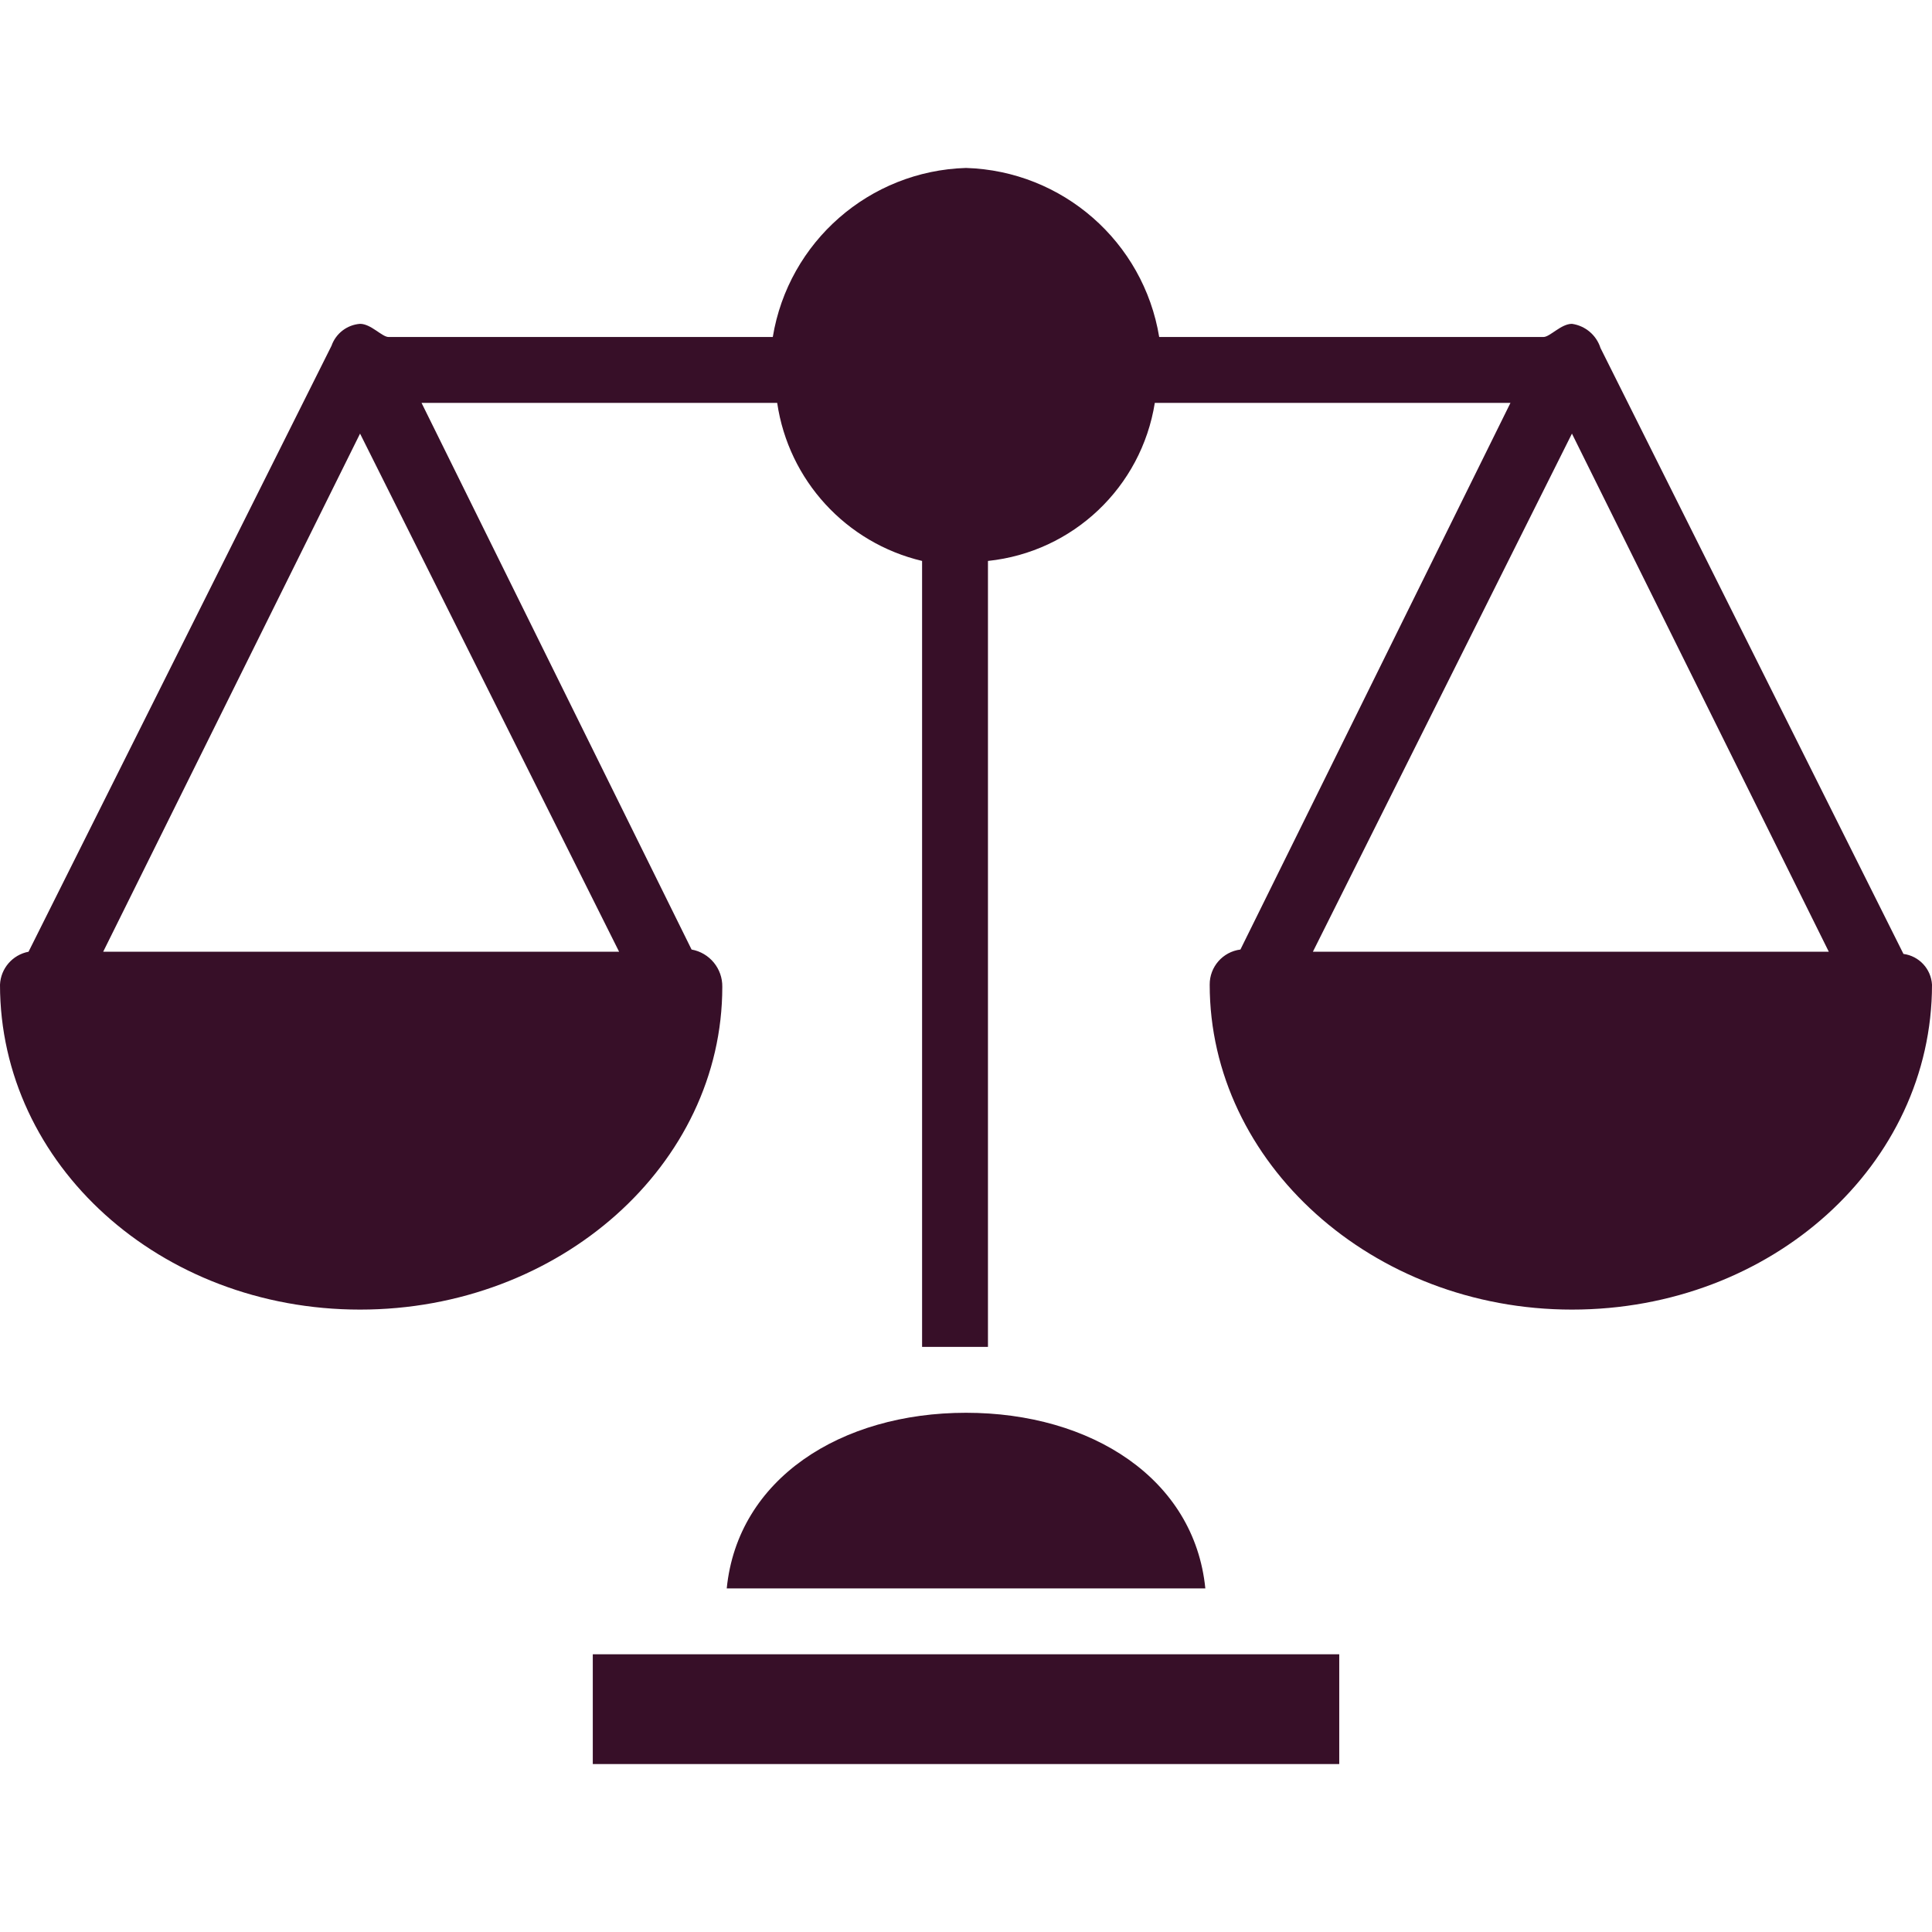 <svg width="115" height="115" viewBox="0 0 115 115" fill="none" xmlns="http://www.w3.org/2000/svg">
<g clip-path="url(#clip0_545_20984)">
<path d="M113.301 56.781L95.267 20.713C95.024 19.947 94.364 19.389 93.568 19.276C92.915 19.276 92.261 20.06 91.869 20.06H69C68.065 14.387 63.246 10.171 57.5 9.997C51.754 10.17 46.934 14.387 45.999 20.06H23.131C22.739 20.06 22.085 19.276 21.432 19.276C20.656 19.335 19.99 19.848 19.733 20.582L1.699 56.651C0.747 56.831 0.044 57.643 0 58.611C0 69.327 9.54 77.952 21.432 77.952C33.324 77.952 42.994 69.327 42.994 58.742C43.011 57.653 42.237 56.712 41.165 56.52L25.091 23.98H46.261C46.938 28.587 50.356 32.315 54.886 33.389V80.173H58.807V33.389C63.865 32.861 67.938 29.002 68.739 23.98H89.909L73.835 56.52C72.784 56.653 71.998 57.551 72.006 58.611C72.006 69.196 81.676 77.952 93.568 77.952C105.46 77.952 115 69.327 115 58.611C114.945 57.672 114.233 56.905 113.301 56.781ZM36.852 56.651H6.142L21.432 25.81L36.852 56.651ZM78.148 56.651L93.568 25.81L108.858 56.651H78.148Z" fill="#370F28"/>
<path d="M79.717 98.469H35.285V105.003H79.717V98.469Z" fill="#370F28"/>
<path d="M57.502 84.094C50.053 84.094 43.911 88.014 43.258 94.549H71.746C71.093 88.014 64.951 84.094 57.502 84.094Z" fill="#370F28"/>
</g>
<defs>
<clipPath id="clip0_545_20984">
<rect width="115" height="115" fill="white"/>
</clipPath>
</defs>
</svg>
